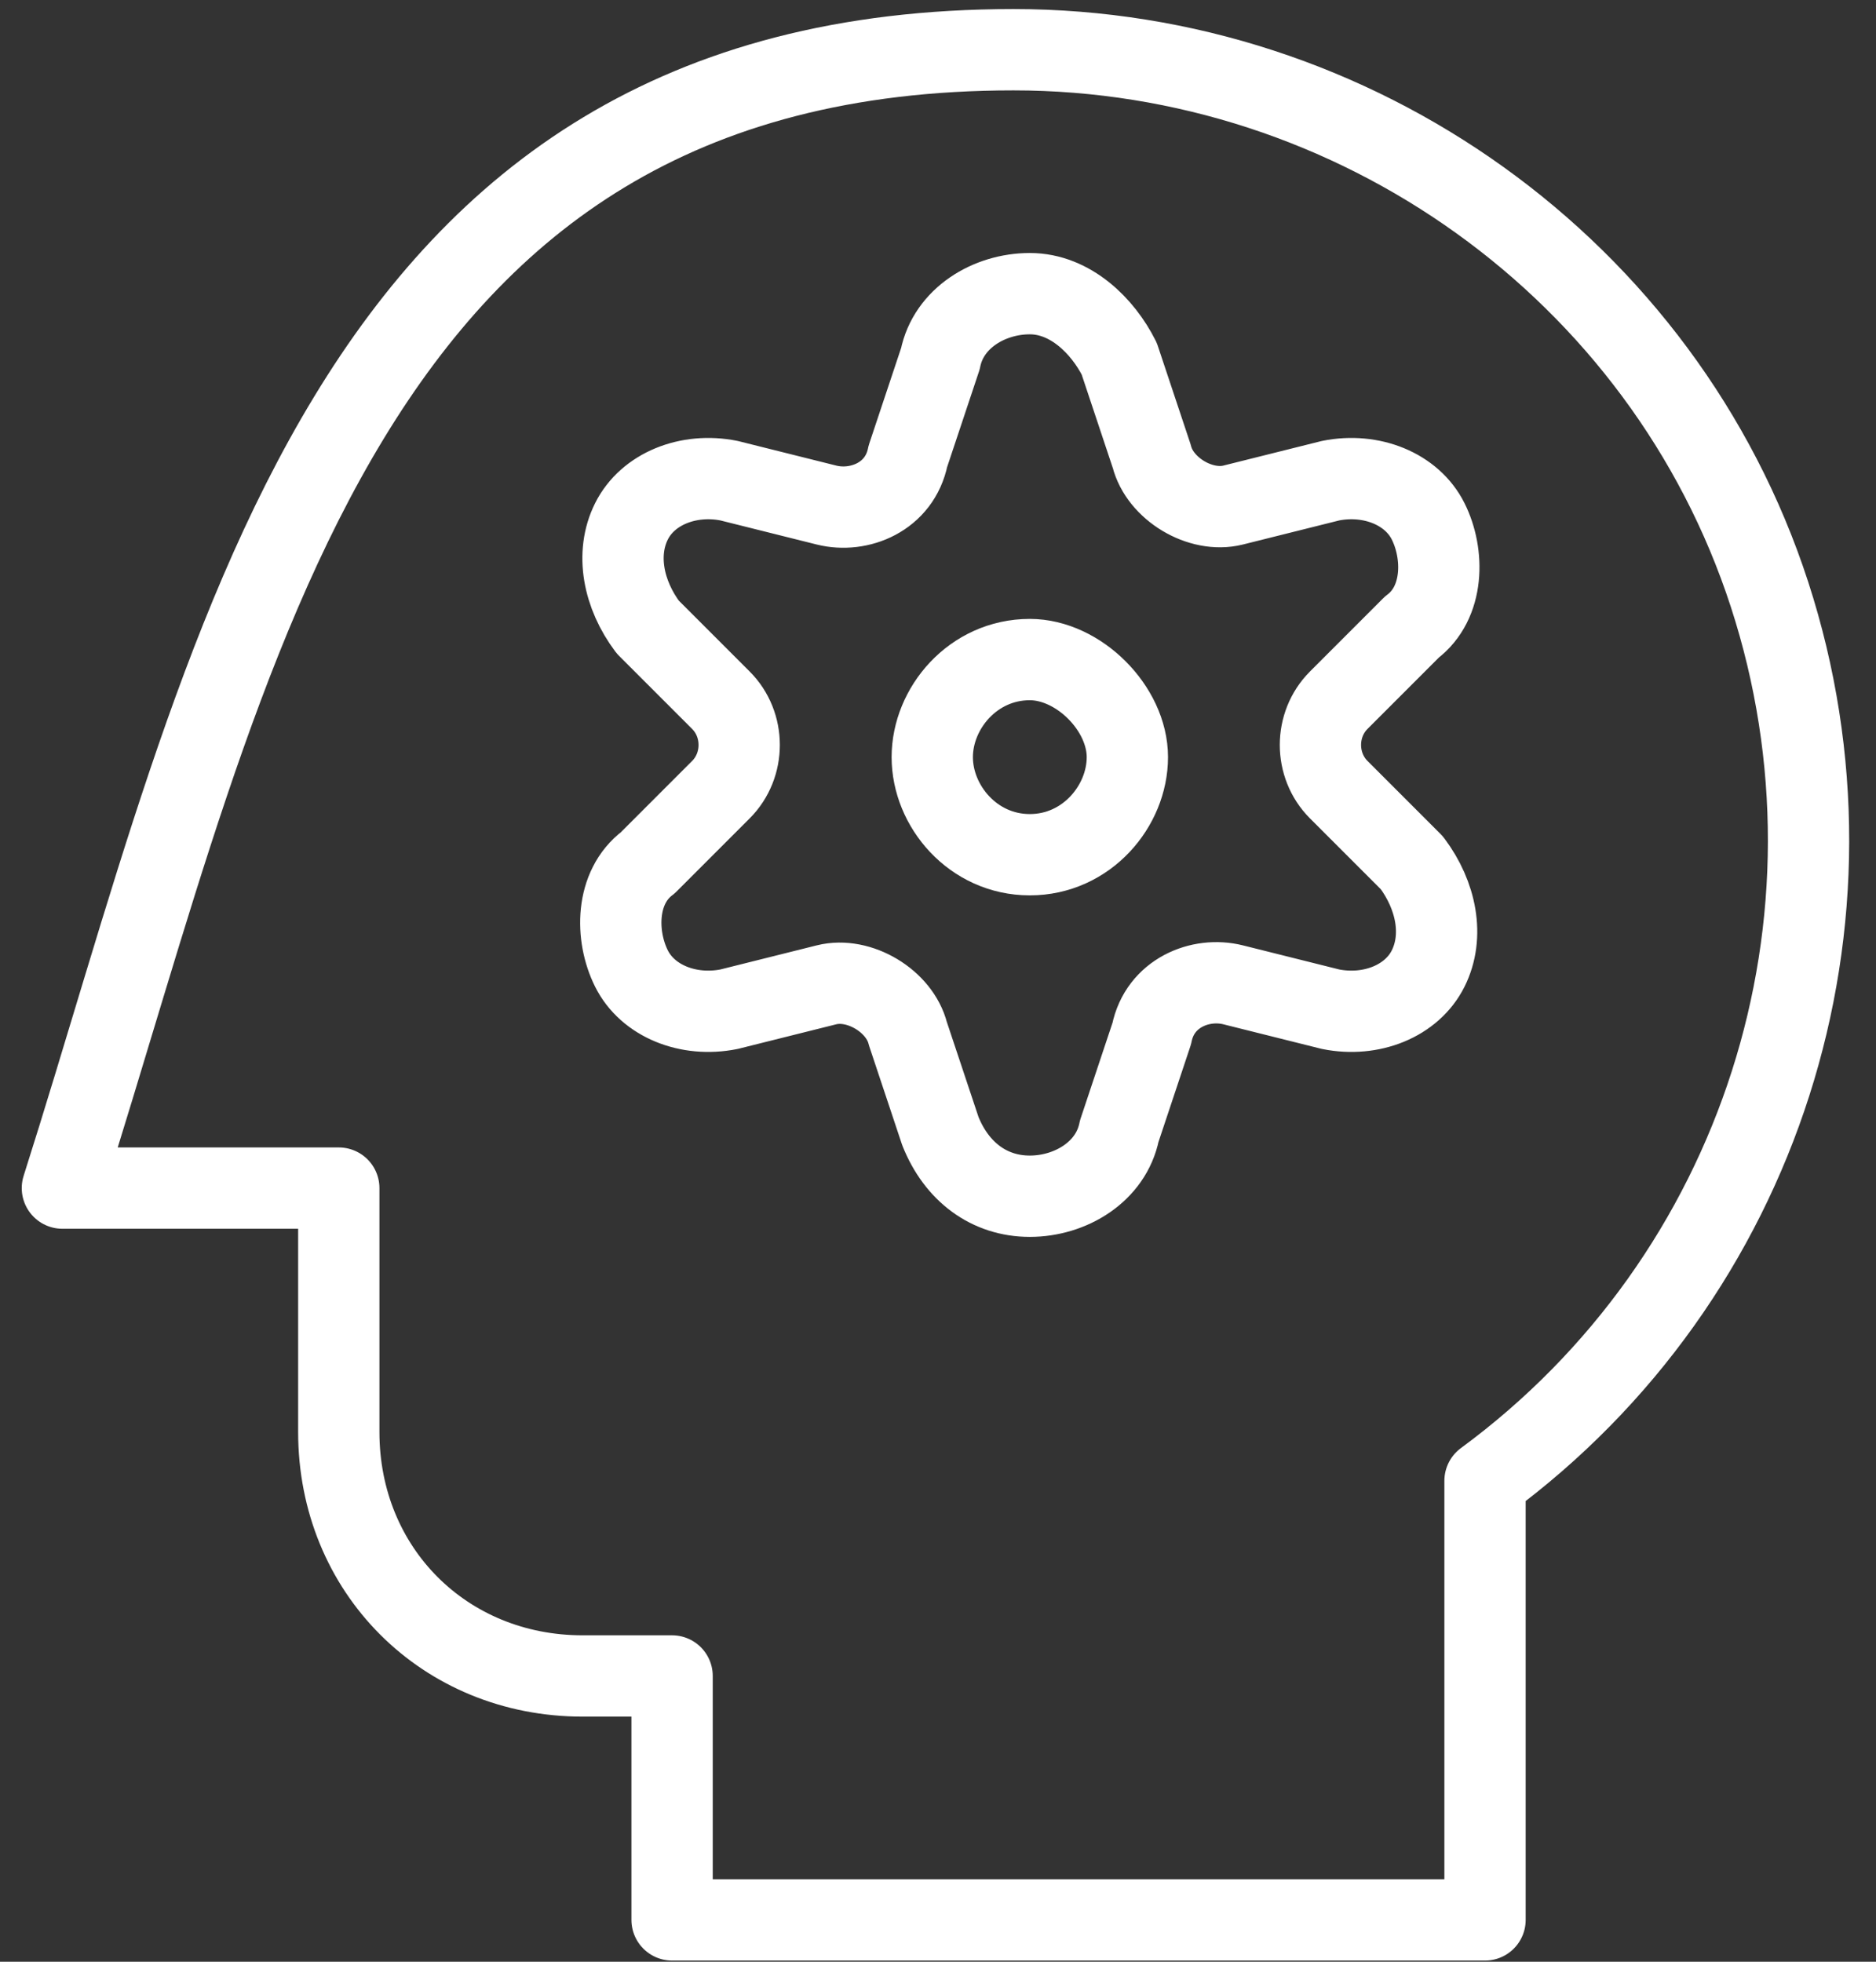 <svg width="66" height="69" viewBox="0 0 66 69" fill="none" xmlns="http://www.w3.org/2000/svg">
<rect x="0" y="0" width="66" height="69" fill="#333333" stroke="none"/>
<path d="M35.657 1.749C47.669 1.749 58.537 9.471 62.255 20.911C65.973 32.351 61.969 44.935 52.245 52.085V67.529H23.645V58.949H20.499C15.637 58.949 11.919 55.231 11.919 50.369V41.789H2.195C8.201 22.913 11.919 1.749 35.657 1.749Z" stroke="#FFFFFF" stroke-width="2.86" stroke-linecap="round" stroke-linejoin="round"/>
<path d="M36.23 30.063C38.232 30.063 39.662 28.347 39.662 26.631C39.662 24.915 37.946 23.199 36.23 23.199C34.228 23.199 32.798 24.915 32.798 26.631C32.798 28.347 34.228 30.063 36.23 30.063Z" stroke="#FFFFFF" stroke-width="2.86" stroke-linecap="round" stroke-linejoin="round"/>
<path d="M39.376 12.617L40.52 16.049C40.806 17.193 42.236 18.051 43.38 17.765L46.812 16.907C48.242 16.621 49.672 17.193 50.244 18.337C50.816 19.481 50.816 21.197 49.672 22.055L47.098 24.629C46.24 25.487 46.24 26.917 47.098 27.775L49.672 30.349C50.53 31.493 50.816 32.923 50.244 34.067C49.672 35.211 48.242 35.783 46.812 35.497L43.38 34.639C42.236 34.353 40.806 34.925 40.52 36.355L39.376 39.787C39.09 41.217 37.66 42.075 36.23 42.075C34.8 42.075 33.656 41.217 33.084 39.787L31.94 36.355C31.654 35.211 30.224 34.353 29.08 34.639L25.648 35.497C24.218 35.783 22.788 35.211 22.216 34.067C21.644 32.923 21.644 31.207 22.788 30.349L25.362 27.775C26.22 26.917 26.22 25.487 25.362 24.629L22.788 22.055C21.93 20.911 21.644 19.481 22.216 18.337C22.788 17.193 24.218 16.621 25.648 16.907L29.08 17.765C30.224 18.051 31.654 17.479 31.94 16.049L33.084 12.617C33.37 11.187 34.8 10.329 36.23 10.329C37.66 10.329 38.804 11.473 39.376 12.617Z" stroke="#FFFFFF" stroke-width="2.86" stroke-linecap="round" stroke-linejoin="round"/>
</svg>
